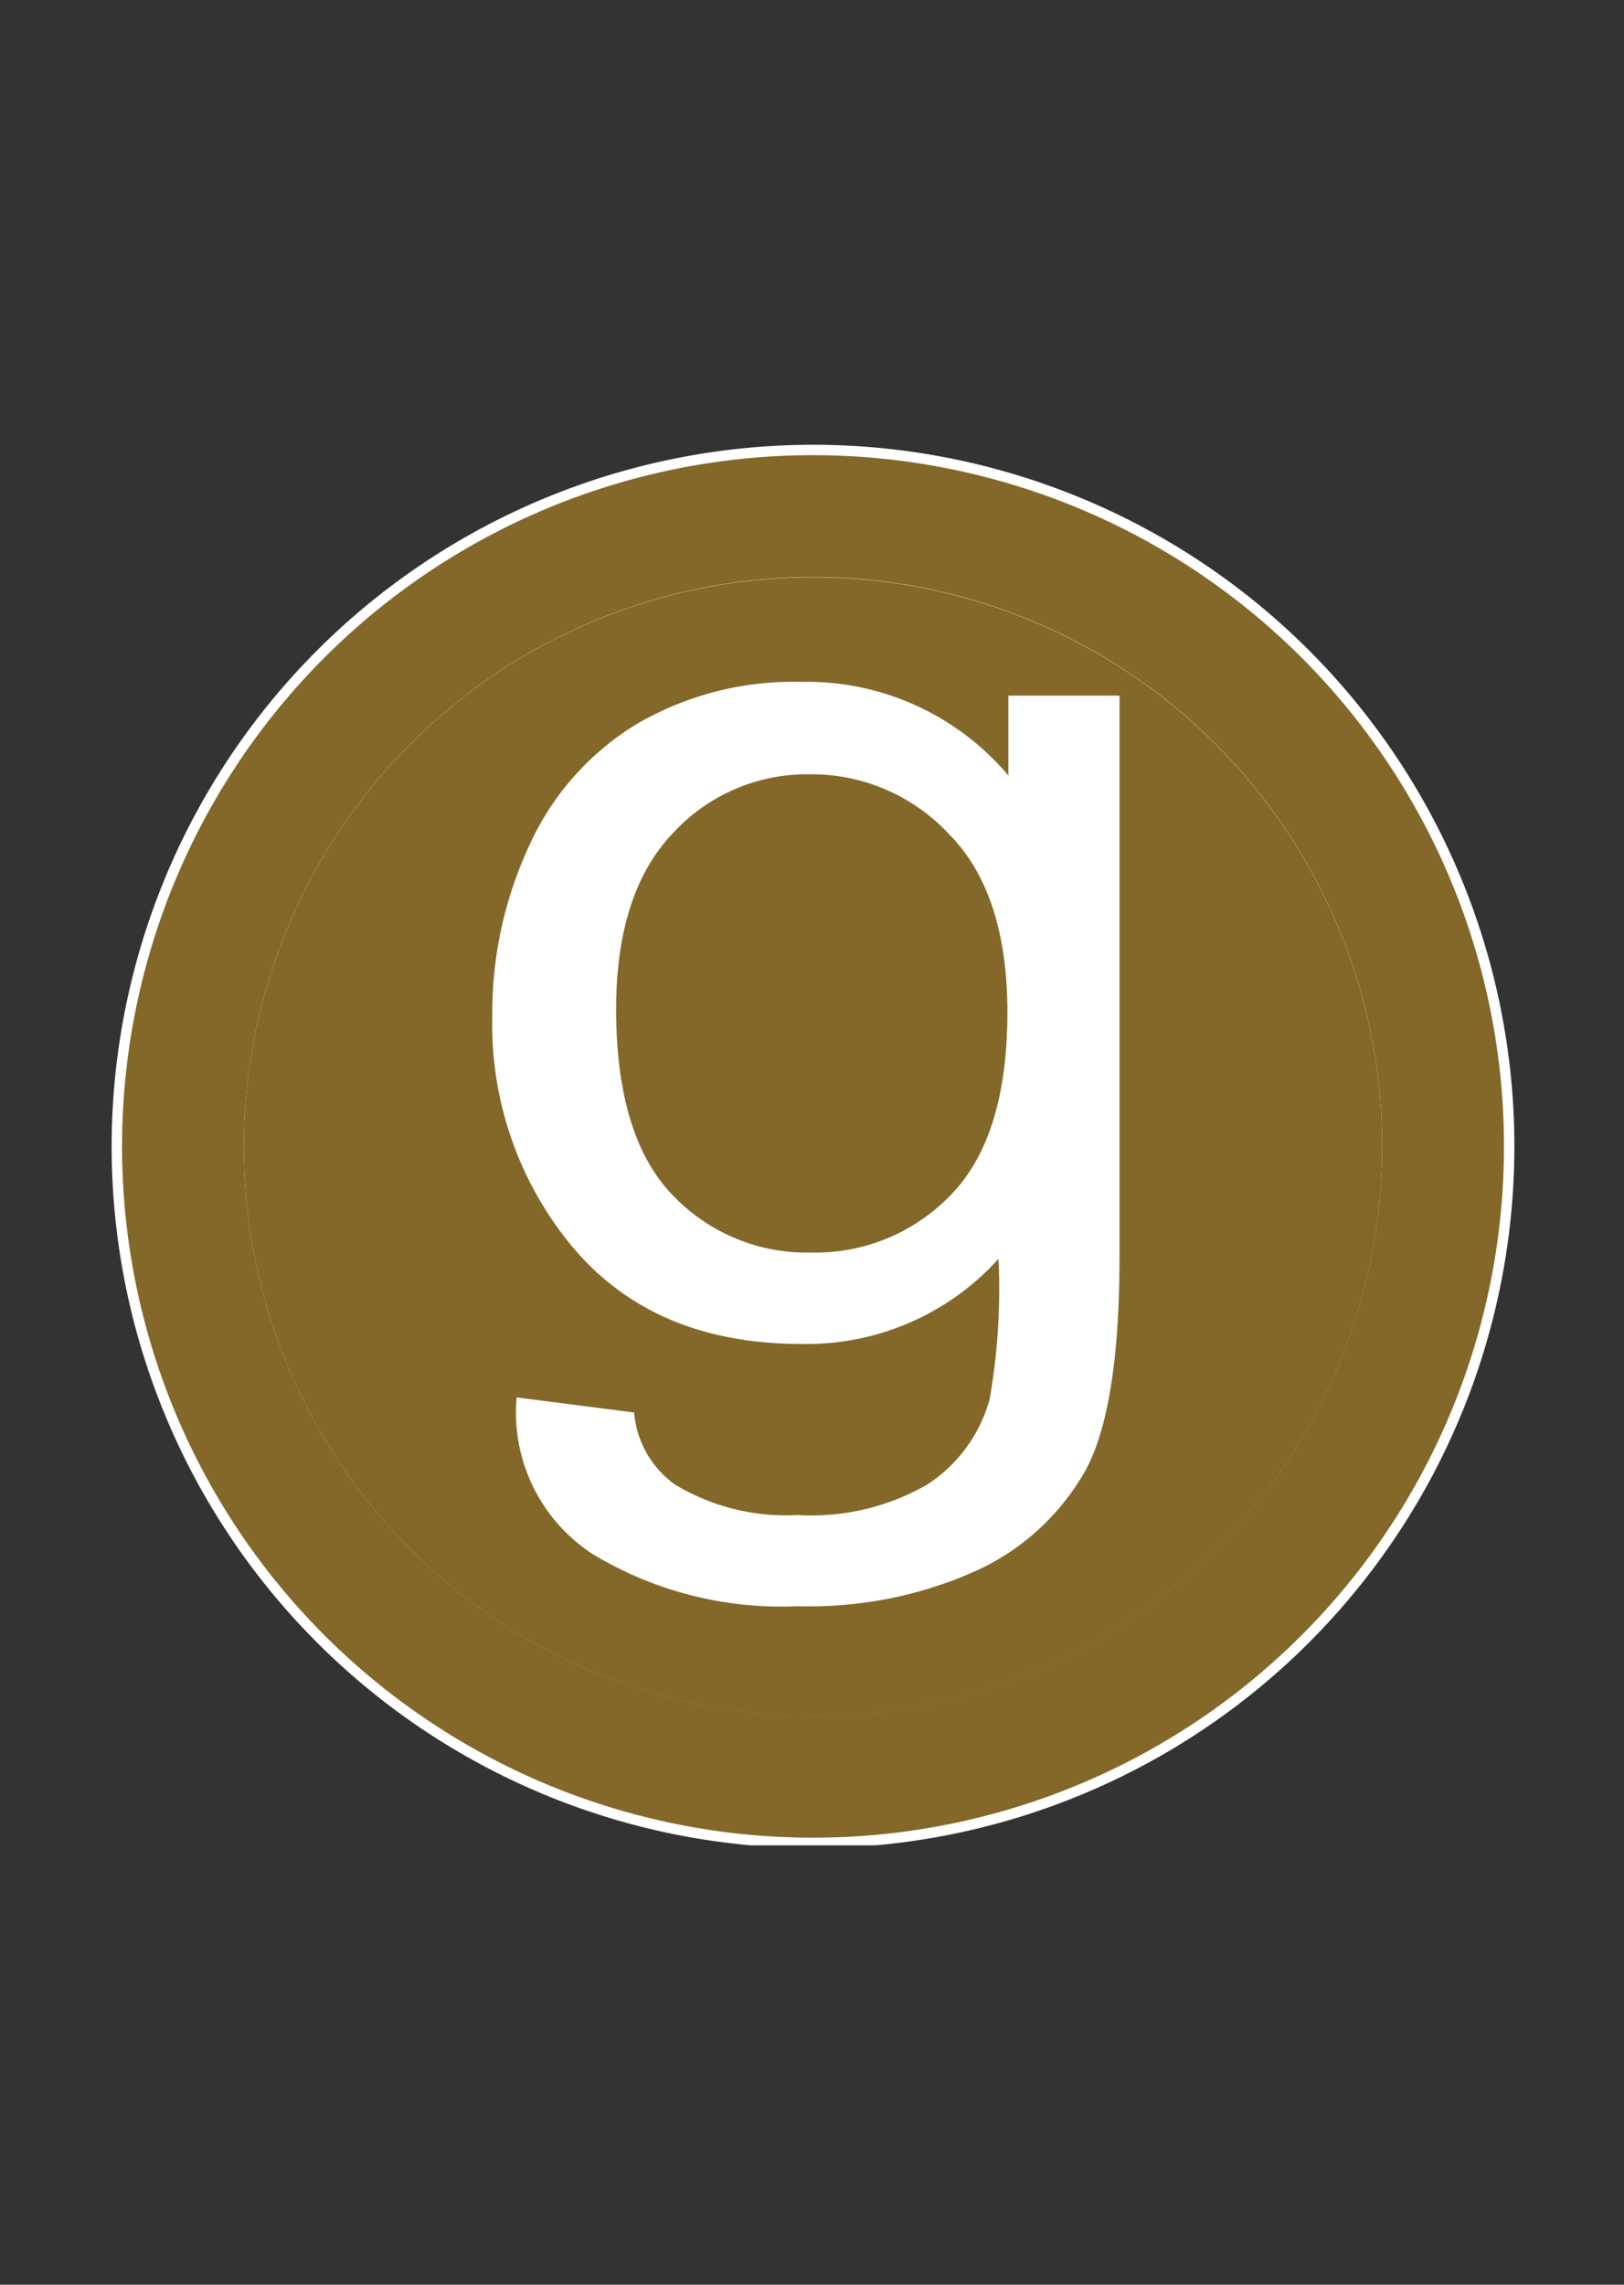 <svg id="Layer_1" data-name="Layer 1" xmlns="http://www.w3.org/2000/svg" xmlns:xlink="http://www.w3.org/1999/xlink" viewBox="0 0 64 90"><rect x="0" y="0" width="64" height="90" fill="#333333" stroke="none"/><defs><style>.cls-1{fill:none;}.cls-2{clip-path:url(#clip-path);}.cls-3,.cls-6{fill:#fff;}.cls-3,.cls-4{fill-rule:evenodd;}.cls-4,.cls-5{fill:#846829;}</style><clipPath id="clip-path"><rect class="cls-1" x="4.31" y="17.31" width="55.39" height="55.38"/></clipPath></defs><g class="cls-2"><path class="cls-3" d="M32,17.52A27.64,27.64,0,1,1,4.4,45.16,27.65,27.65,0,0,1,32,17.52"/><path class="cls-4" d="M31.77,20.7A24.37,24.37,0,1,1,7.41,45.06,24.37,24.37,0,0,1,31.77,20.7"/><path class="cls-3" d="M32,22.74A22.43,22.43,0,1,1,9.61,45.16,22.42,22.42,0,0,1,32,22.74m0-4.81A27.23,27.23,0,1,1,4.81,45.16,27.23,27.23,0,0,1,32,17.93"/></g><path class="cls-5" d="M9.61,45.16A22.43,22.43,0,1,1,32,67.59,22.42,22.42,0,0,1,9.61,45.16m-4.8,0A27.23,27.23,0,1,0,32,17.93,27.23,27.23,0,0,0,4.81,45.16"/><g class="cls-2"><path class="cls-6" d="M24.28,39.73q0,5,2.19,7.31a7.31,7.31,0,0,0,5.5,2.3,7.4,7.4,0,0,0,5.51-2.28c1.48-1.53,2.22-3.92,2.22-7.19,0-3.11-.77-5.47-2.29-7a7.4,7.4,0,0,0-5.51-2.37,7.18,7.18,0,0,0-5.4,2.34q-2.22,2.34-2.22,6.94M20.39,55.05l4.6.59a3.89,3.89,0,0,0,1.61,2.84,8.51,8.51,0,0,0,4.84,1.2,9.16,9.16,0,0,0,5.1-1.2A5.88,5.88,0,0,0,39,55.12a25.06,25.06,0,0,0,.35-5.53,10.19,10.19,0,0,1-7.77,3.35q-5.79,0-9-3.8a13.69,13.69,0,0,1-3.18-9.09,15.65,15.65,0,0,1,1.46-6.75,10.83,10.83,0,0,1,4.2-4.76,12.26,12.26,0,0,1,6.5-1.68,10.39,10.39,0,0,1,8.18,3.69V27.4h4.38V49.45c0,4-.44,6.79-1.33,8.45a9.45,9.45,0,0,1-4.22,3.93,16,16,0,0,1-7.11,1.44,14.37,14.37,0,0,1-8.1-2.05,6.65,6.65,0,0,1-3-6.17"/></g></svg>